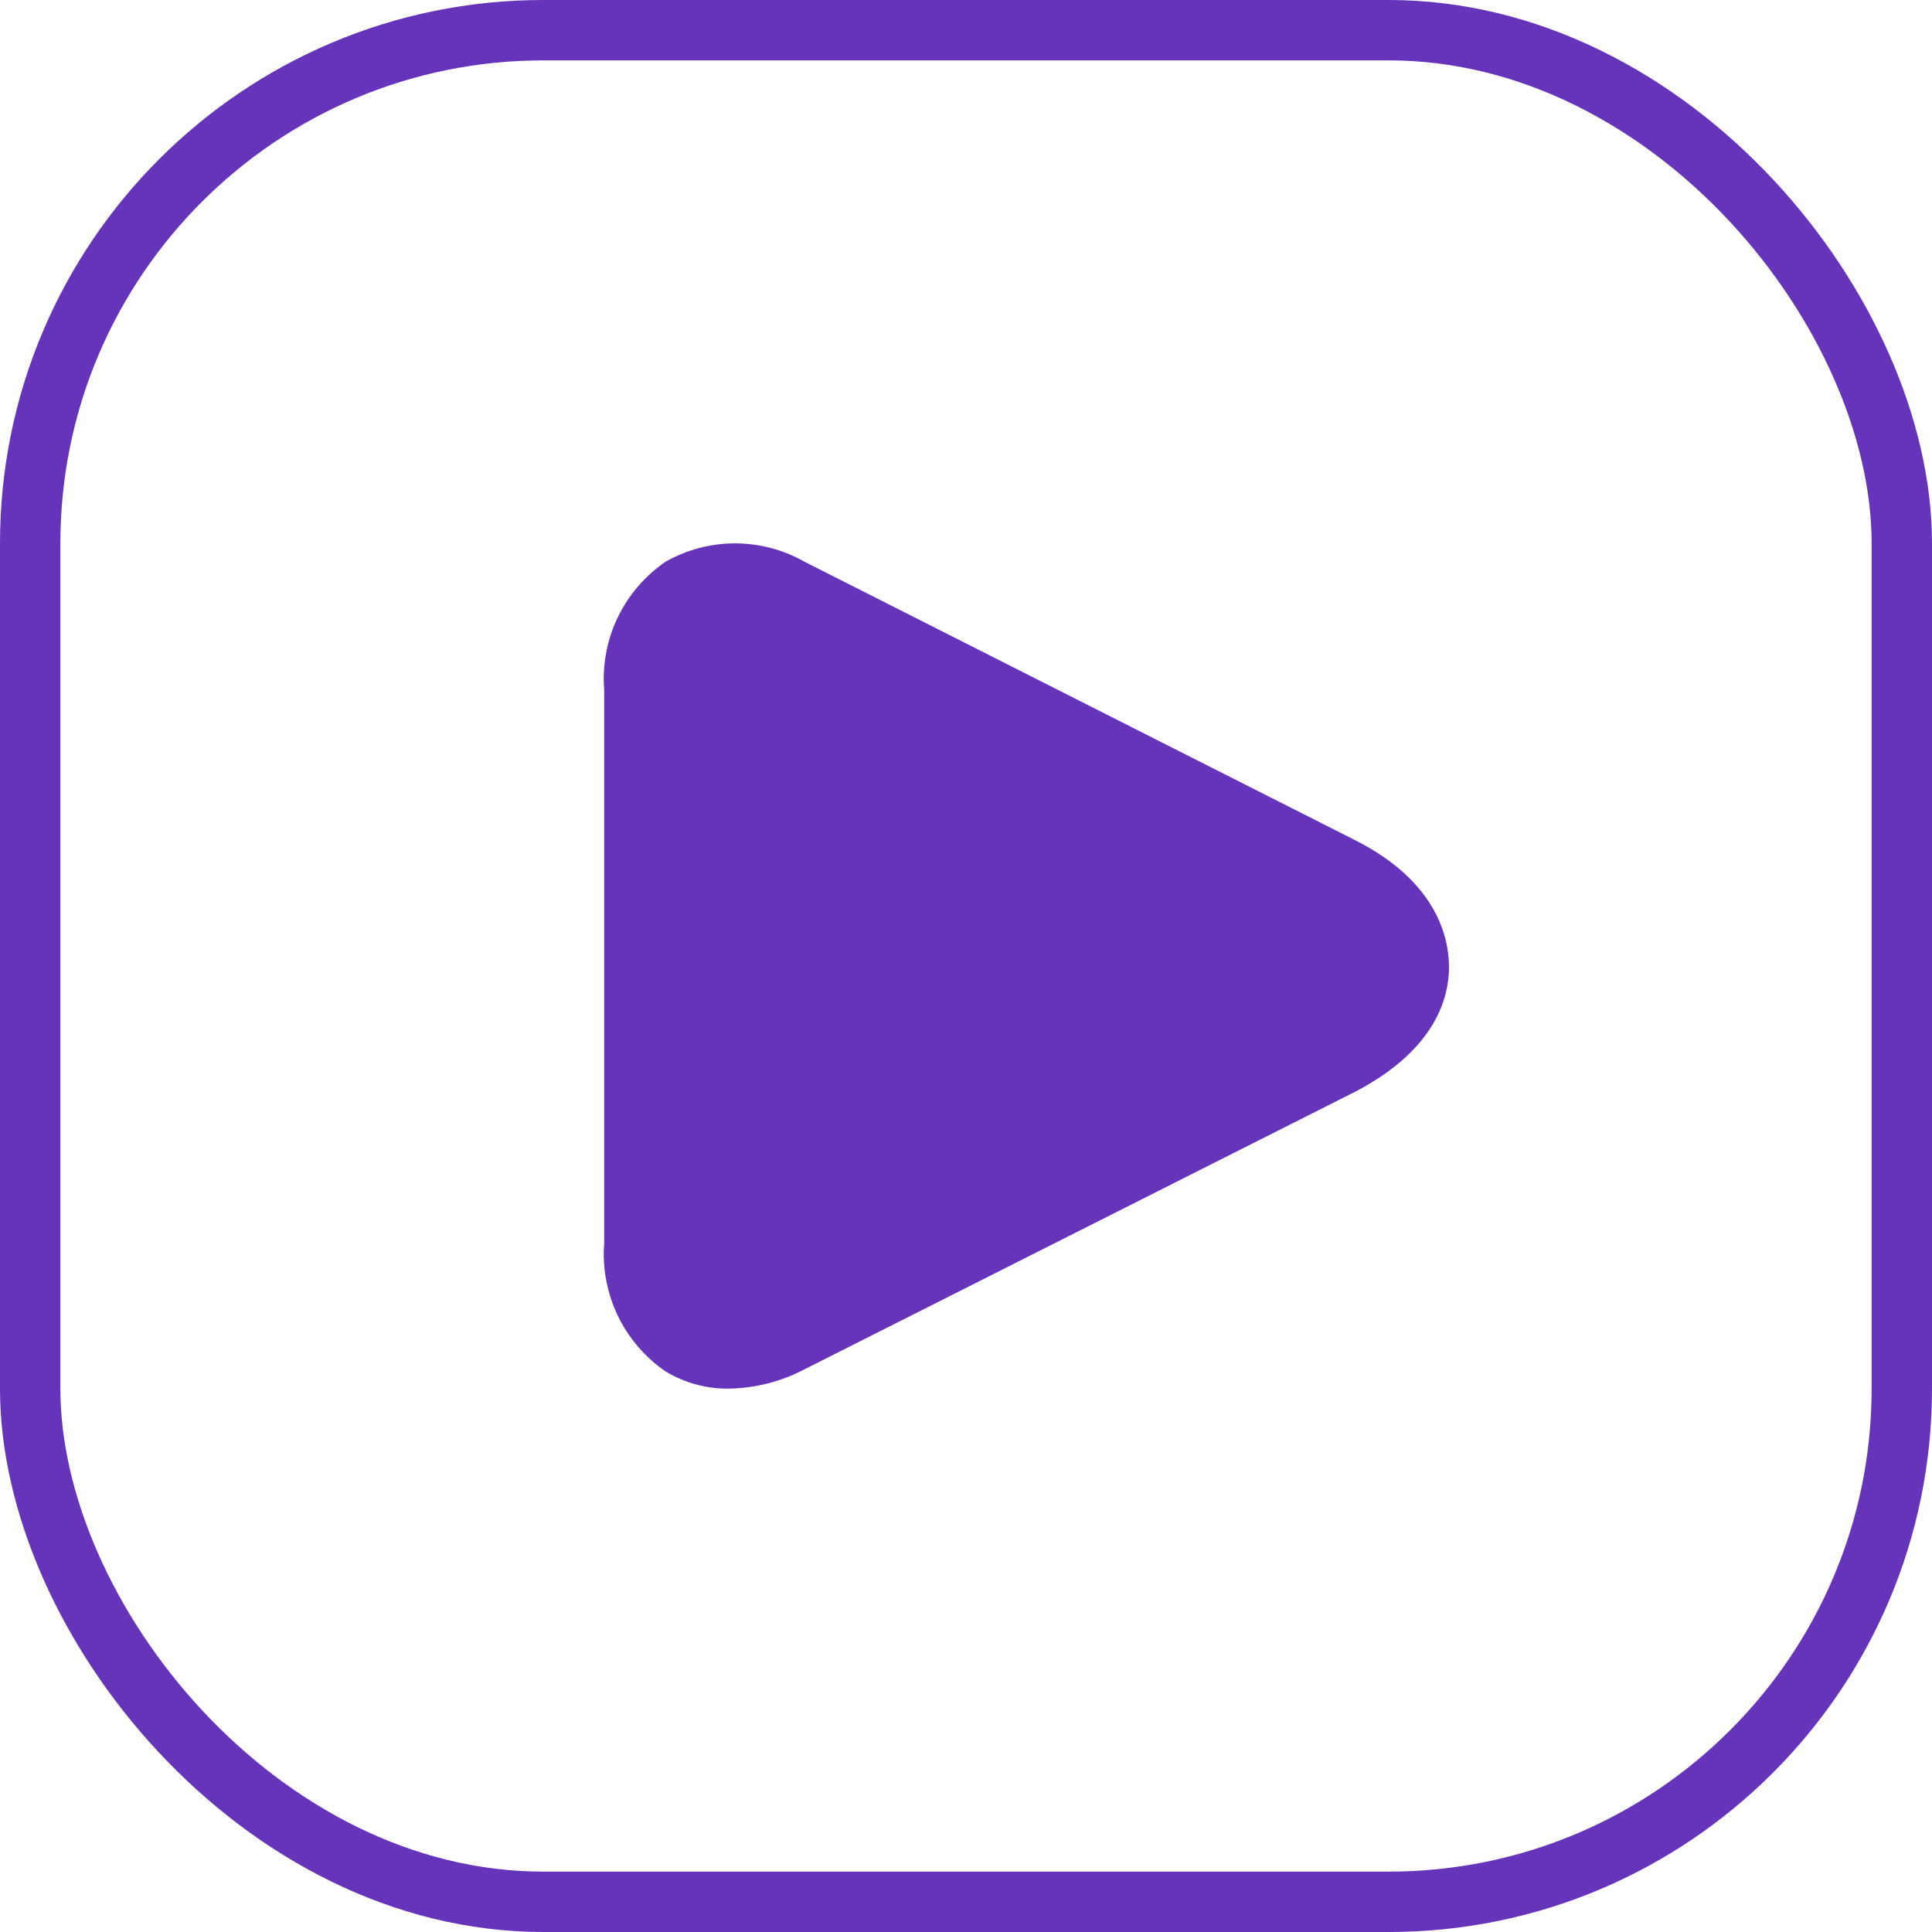 <svg width="32" height="32" viewBox="0 0 32 32" fill="none" xmlns="http://www.w3.org/2000/svg">
<rect x="0.5" y="0.5" width="31" height="31" rx="8.5" stroke="#6633BB"/>
<path d="M22.449 13.918L13.321 9.302C12.972 9.104 12.576 9 12.174 9C11.772 9 11.377 9.104 11.027 9.302C10.685 9.535 10.411 9.854 10.232 10.226C10.053 10.598 9.975 11.011 10.007 11.423V20.597C9.976 21.008 10.055 21.421 10.233 21.793C10.412 22.165 10.686 22.483 11.027 22.717C11.343 22.907 11.706 23.005 12.075 23C12.509 22.992 12.936 22.884 13.321 22.682L22.449 18.081C23.802 17.374 24 16.497 24 16.017C24 15.536 23.802 14.603 22.449 13.918Z" fill="#6633BB"/>
</svg>

